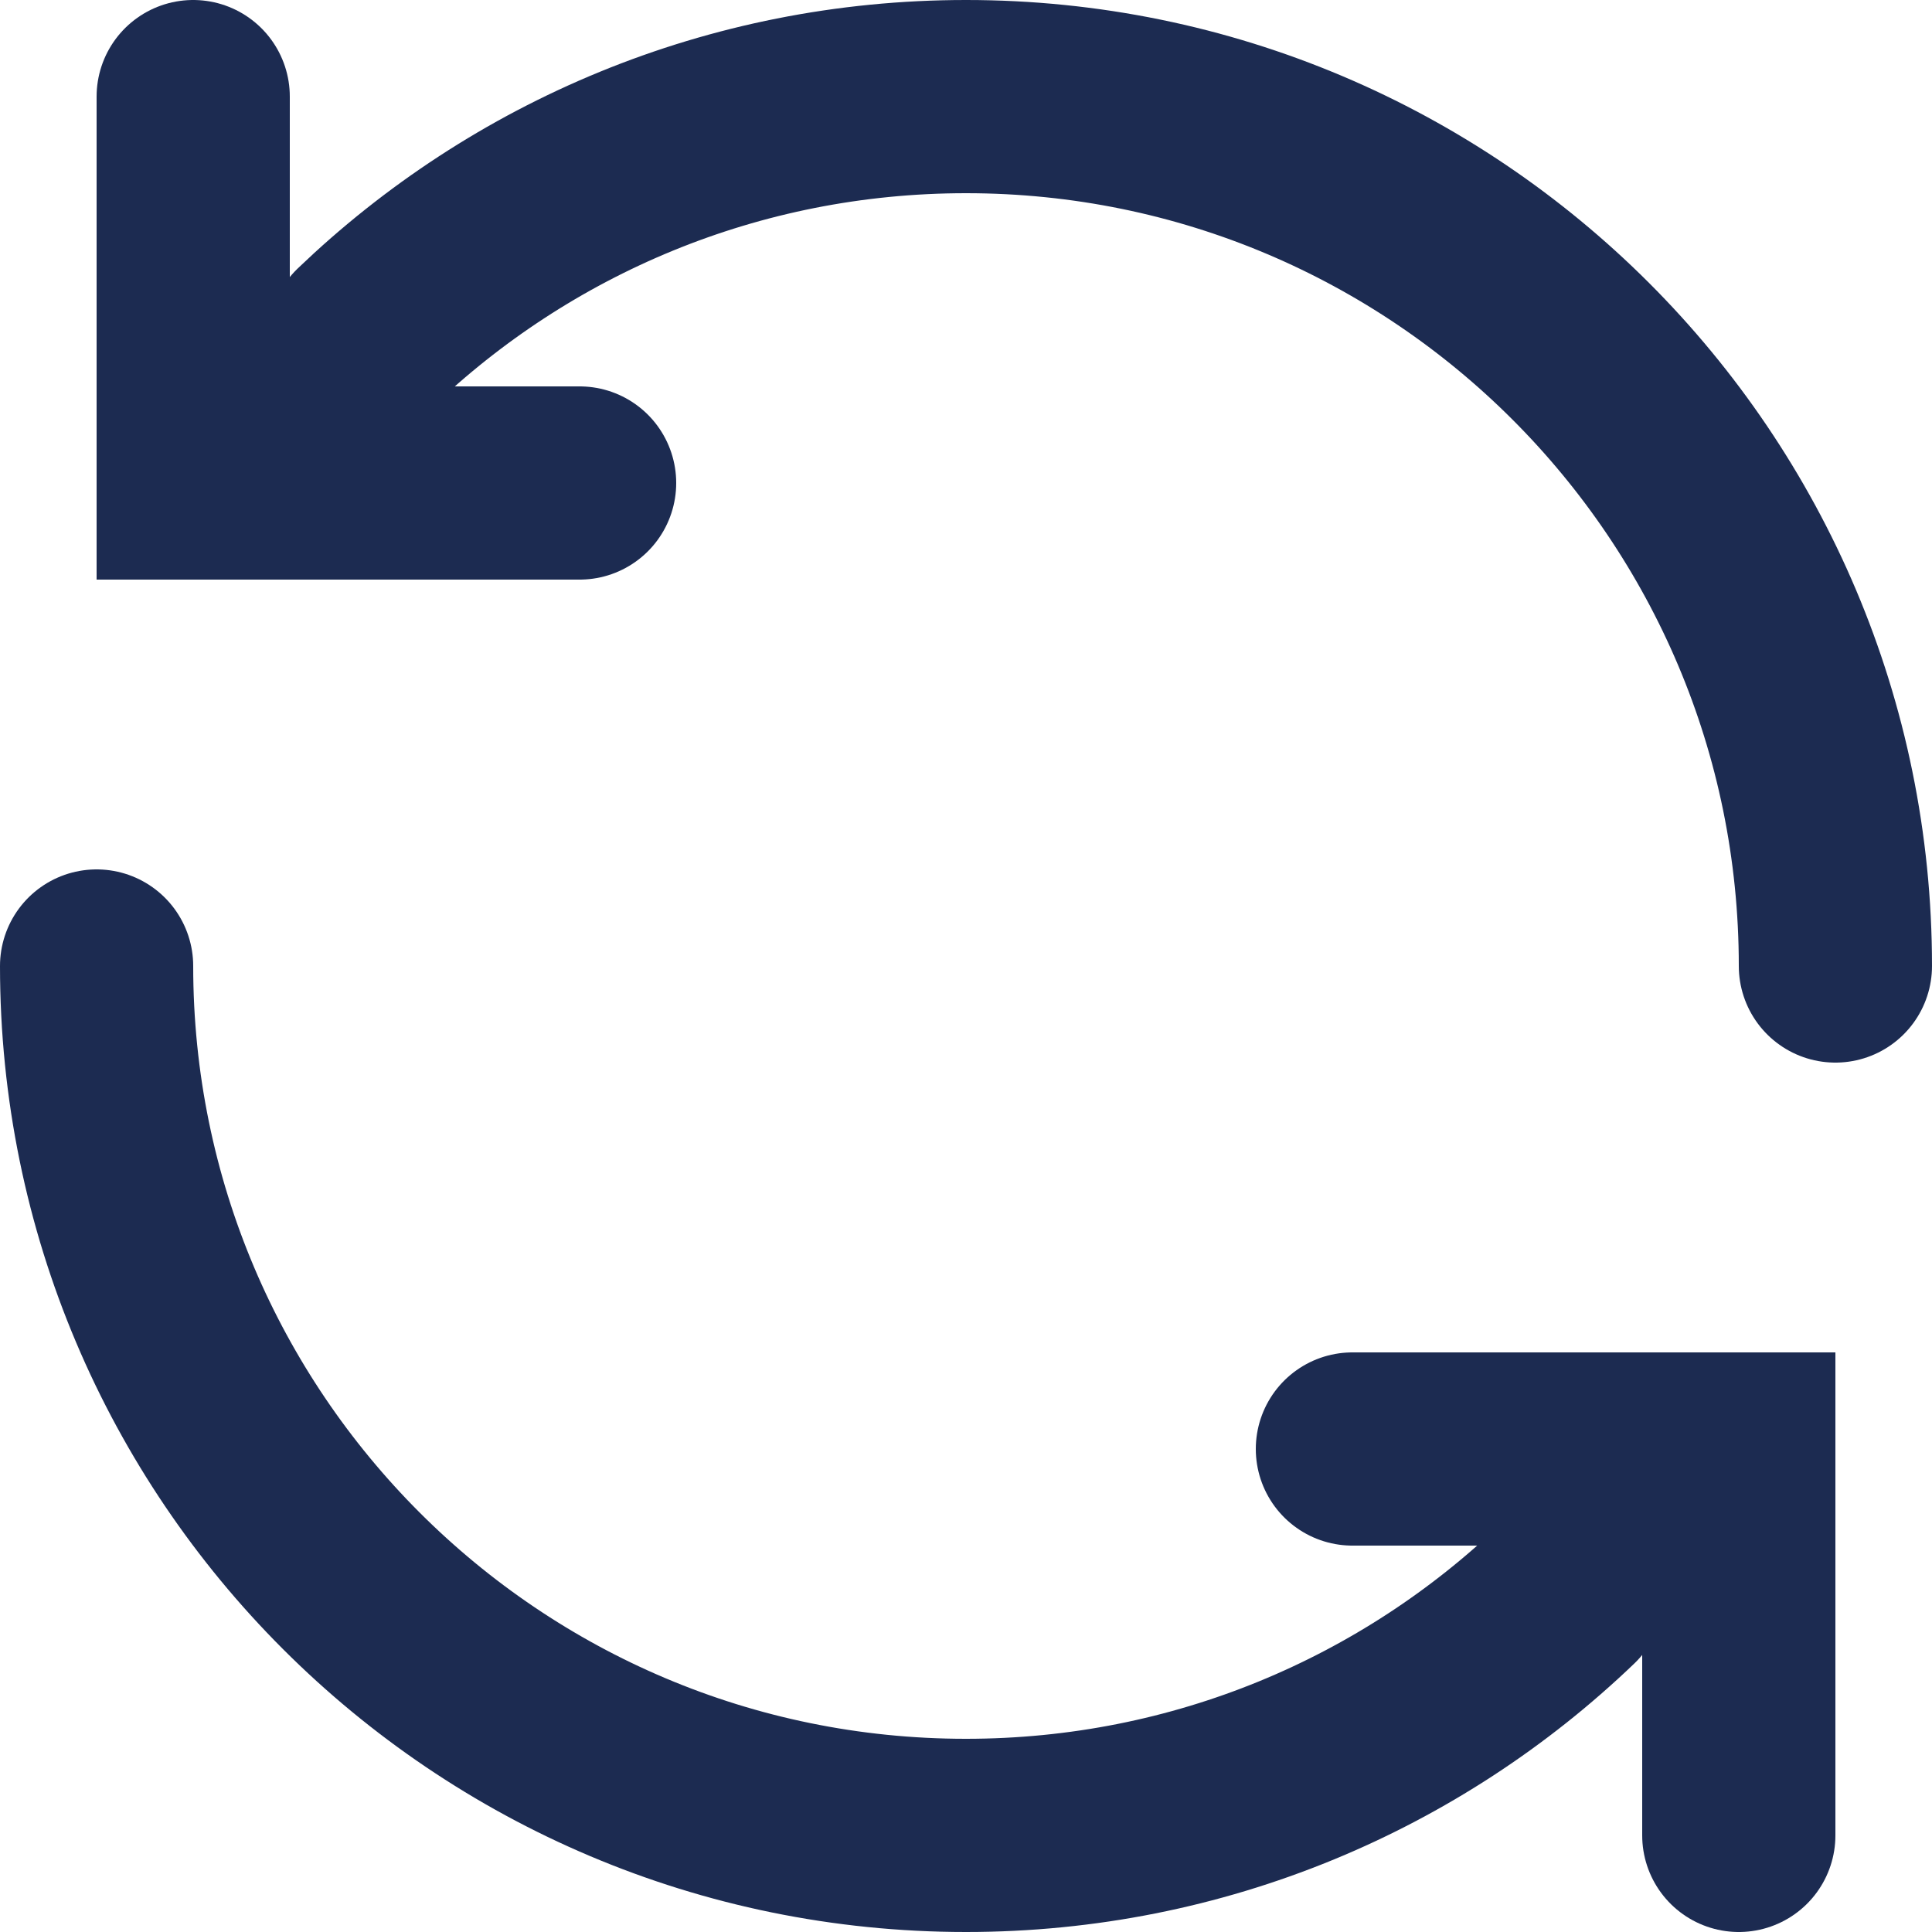 <?xml version="1.0" encoding="UTF-8"?> <svg xmlns="http://www.w3.org/2000/svg" width="20" height="20" viewBox="0 0 20 20" fill="none"> <path d="M19 10C19 5.029 14.97 1 10 1C7.585 1 5.391 1.951 3.775 3.5" stroke="#1C2B51" stroke-width="2" stroke-linecap="round"></path> <path d="M1 10C1 14.971 5.03 19 10 19C12.415 19 14.609 18.049 16.225 16.5" stroke="#1C2B51" stroke-width="2" stroke-linecap="round"></path> <path d="M2 1V5H6" stroke="#1C2B51" stroke-width="2" stroke-linecap="round"></path> <path d="M18 19L18 15L14 15" stroke="#1C2B51" stroke-width="2" stroke-linecap="round"></path> </svg> 